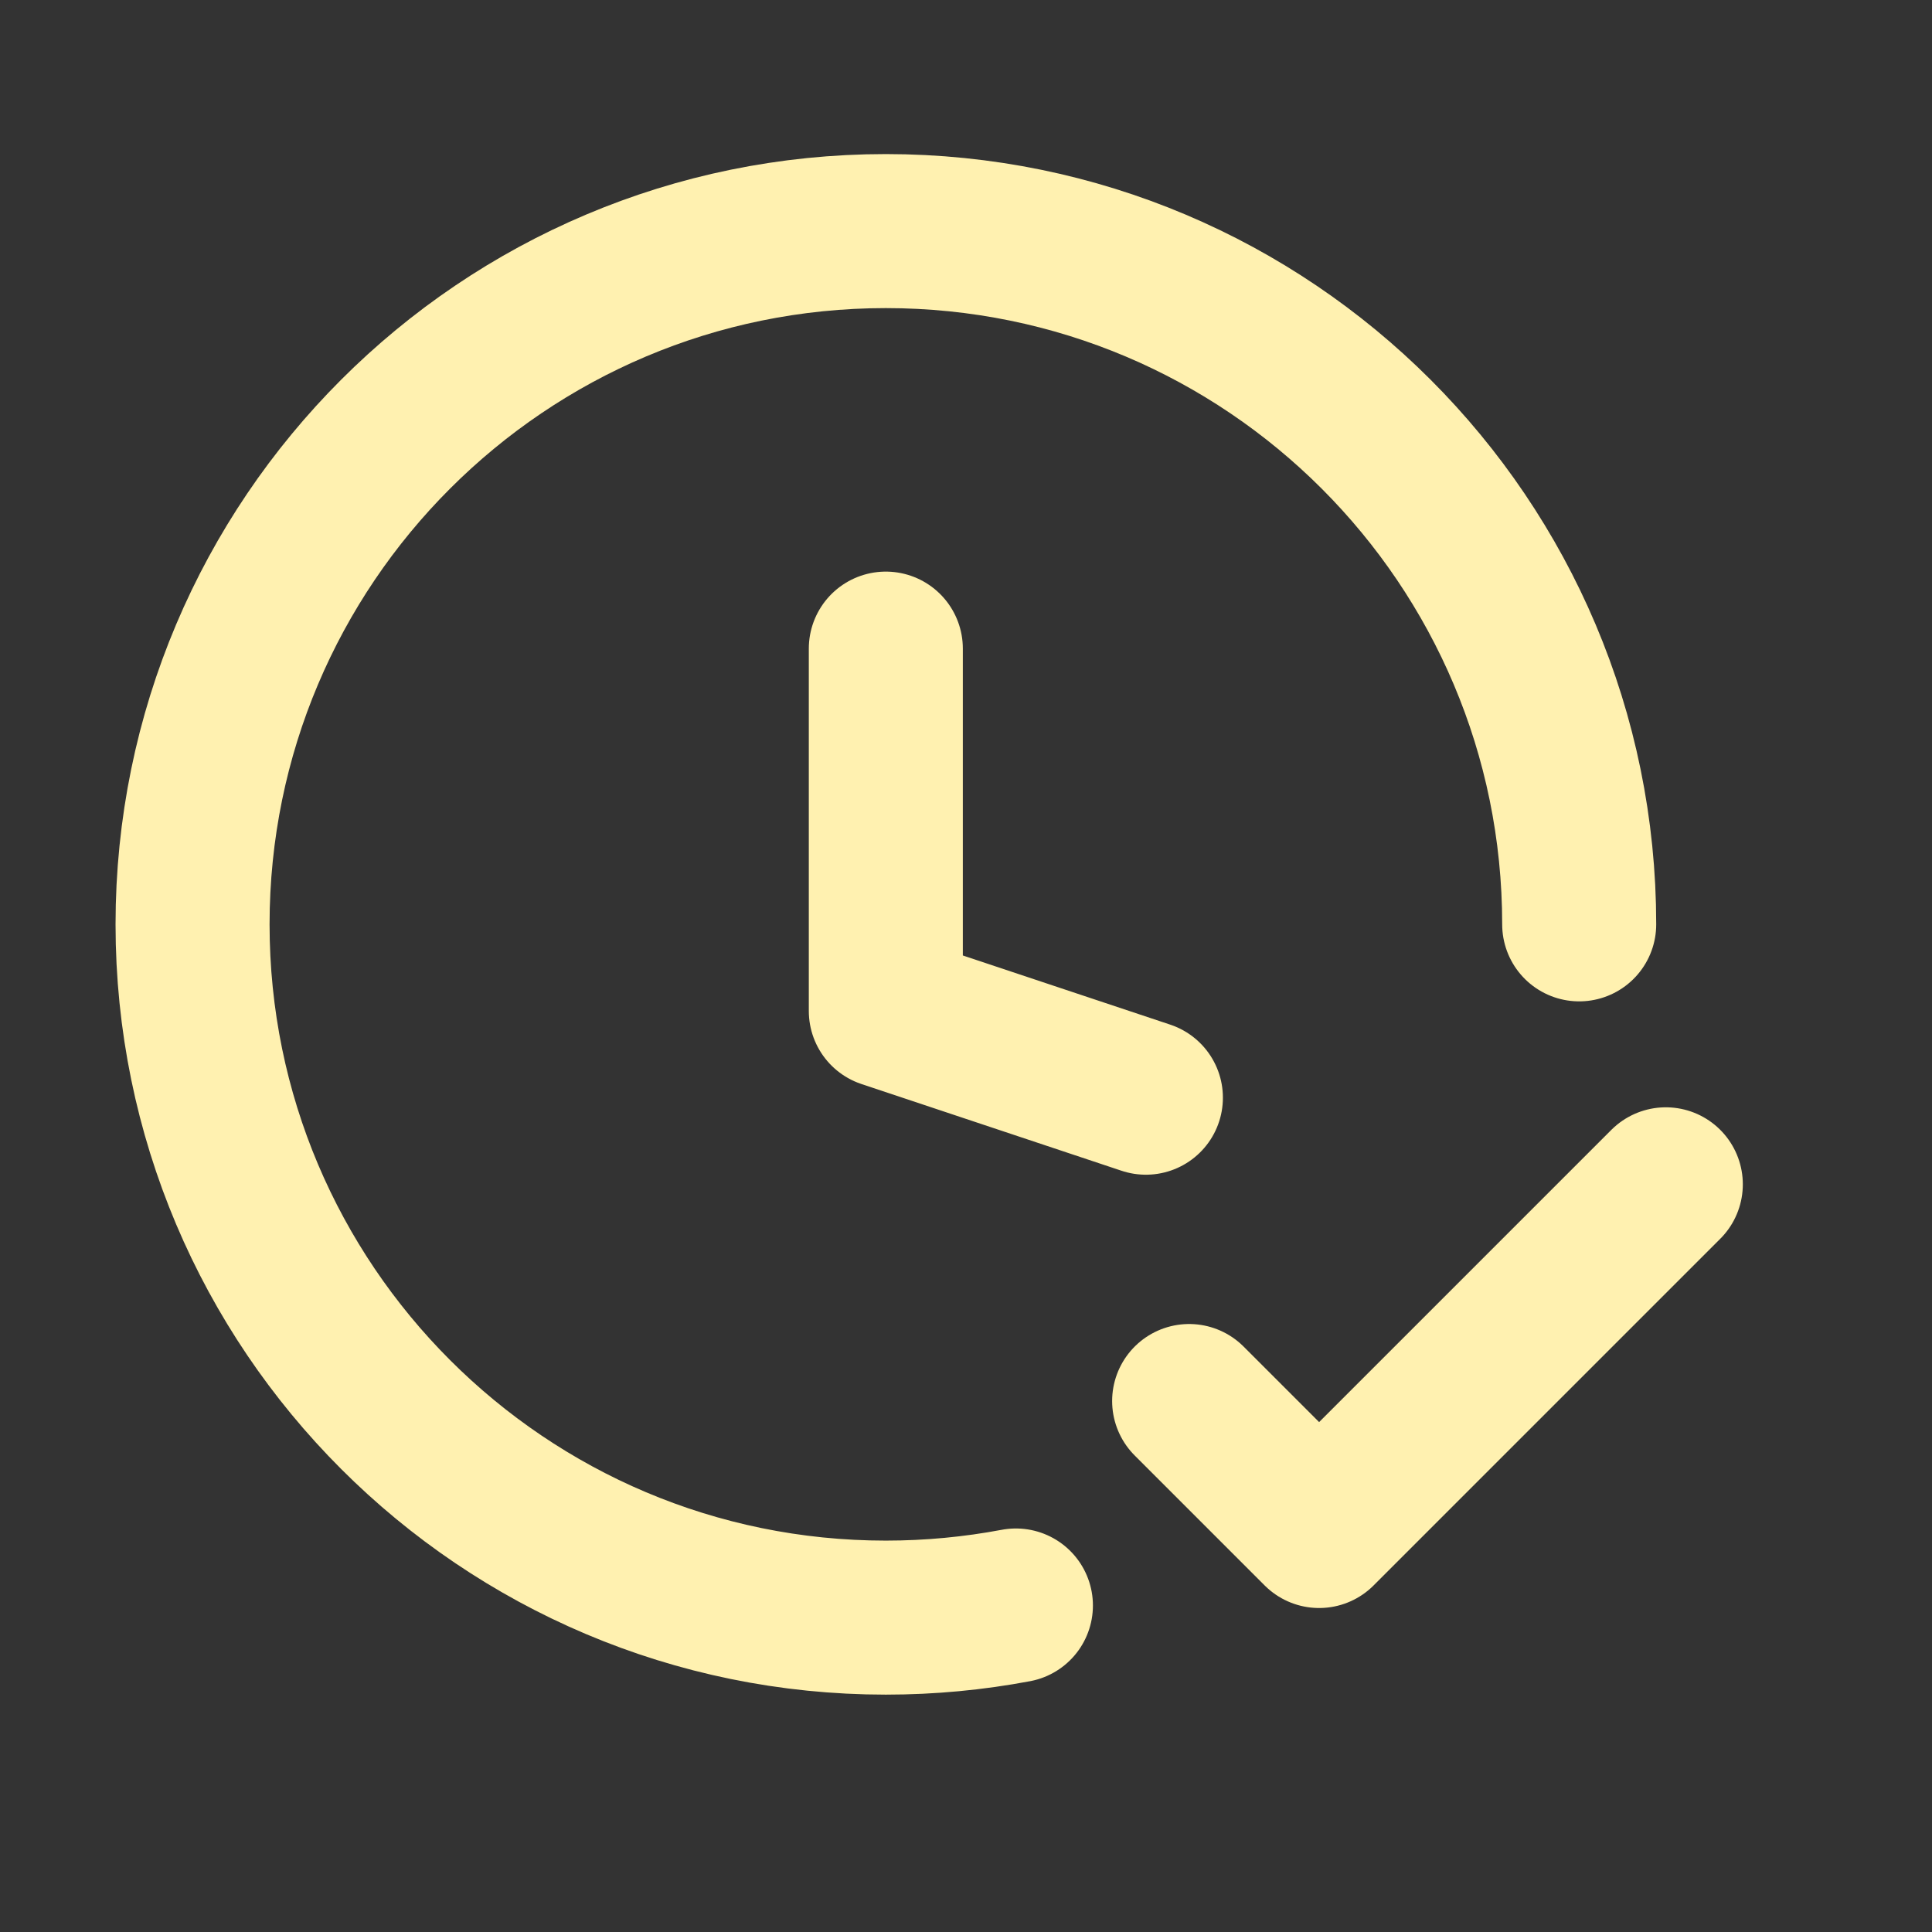 <?xml version="1.0" encoding="UTF-8"?> <svg xmlns="http://www.w3.org/2000/svg" width="18" height="18" viewBox="0 0 18 18" fill="none"><rect x="0" y="0" width="18" height="18" fill="#333333" stroke="none"/><path d="M10.676 10.227L8.253 9.419V6.043M14.713 8.612C14.713 5.045 11.821 2.153 8.253 2.153C4.686 2.153 1.794 5.045 1.794 8.612C1.794 12.179 4.686 15.071 8.253 15.071C8.667 15.071 9.072 15.032 9.465 14.958M11.079 13.053L12.29 14.264L15.52 11.034" stroke="#FFF1B0" stroke-width="1.435" stroke-linecap="round" stroke-linejoin="round"></path></svg> 
